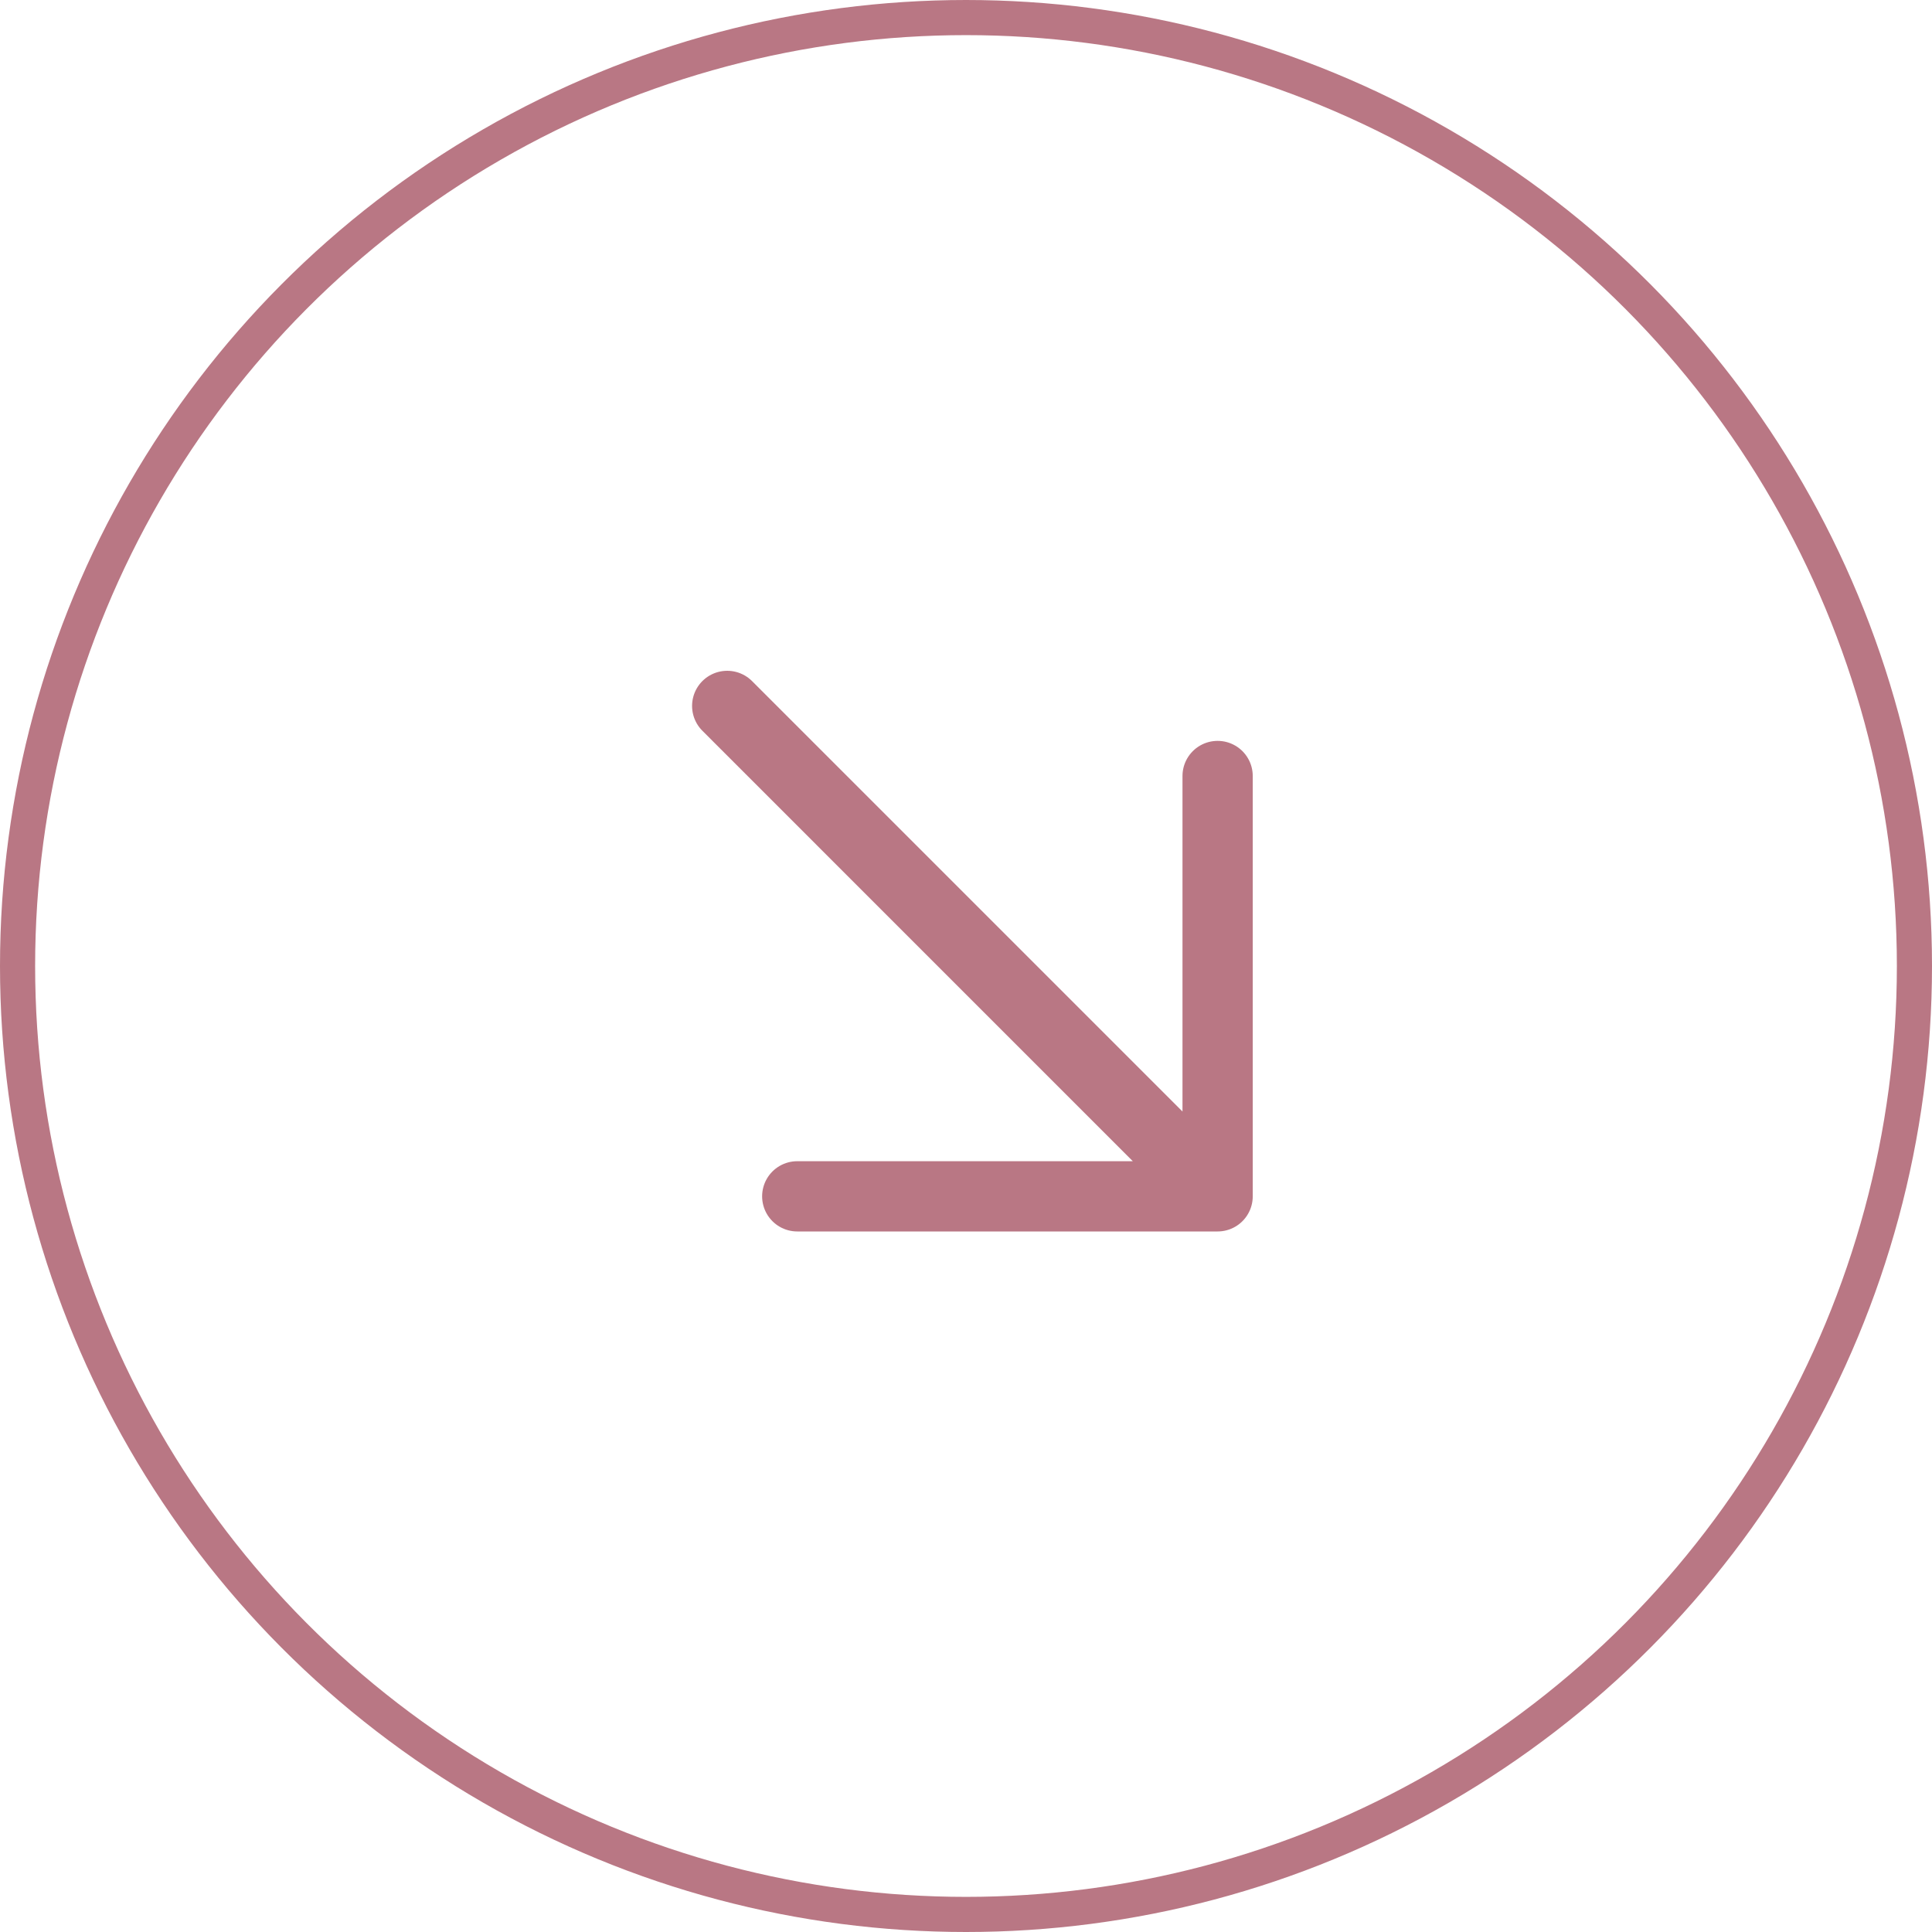 <?xml version="1.0" encoding="UTF-8"?> <svg xmlns="http://www.w3.org/2000/svg" width="55" height="55" viewBox="0 0 55 55" fill="none"><circle cx="27.5" cy="27.5" r="27" stroke="#B97784"></circle><path d="M34.663 34.057L20.702 20.096M34.663 34.057L22.696 34.057M34.663 34.057L34.663 22.091" stroke="#B97784" stroke-width="2" stroke-linecap="round" stroke-linejoin="round"></path></svg> 